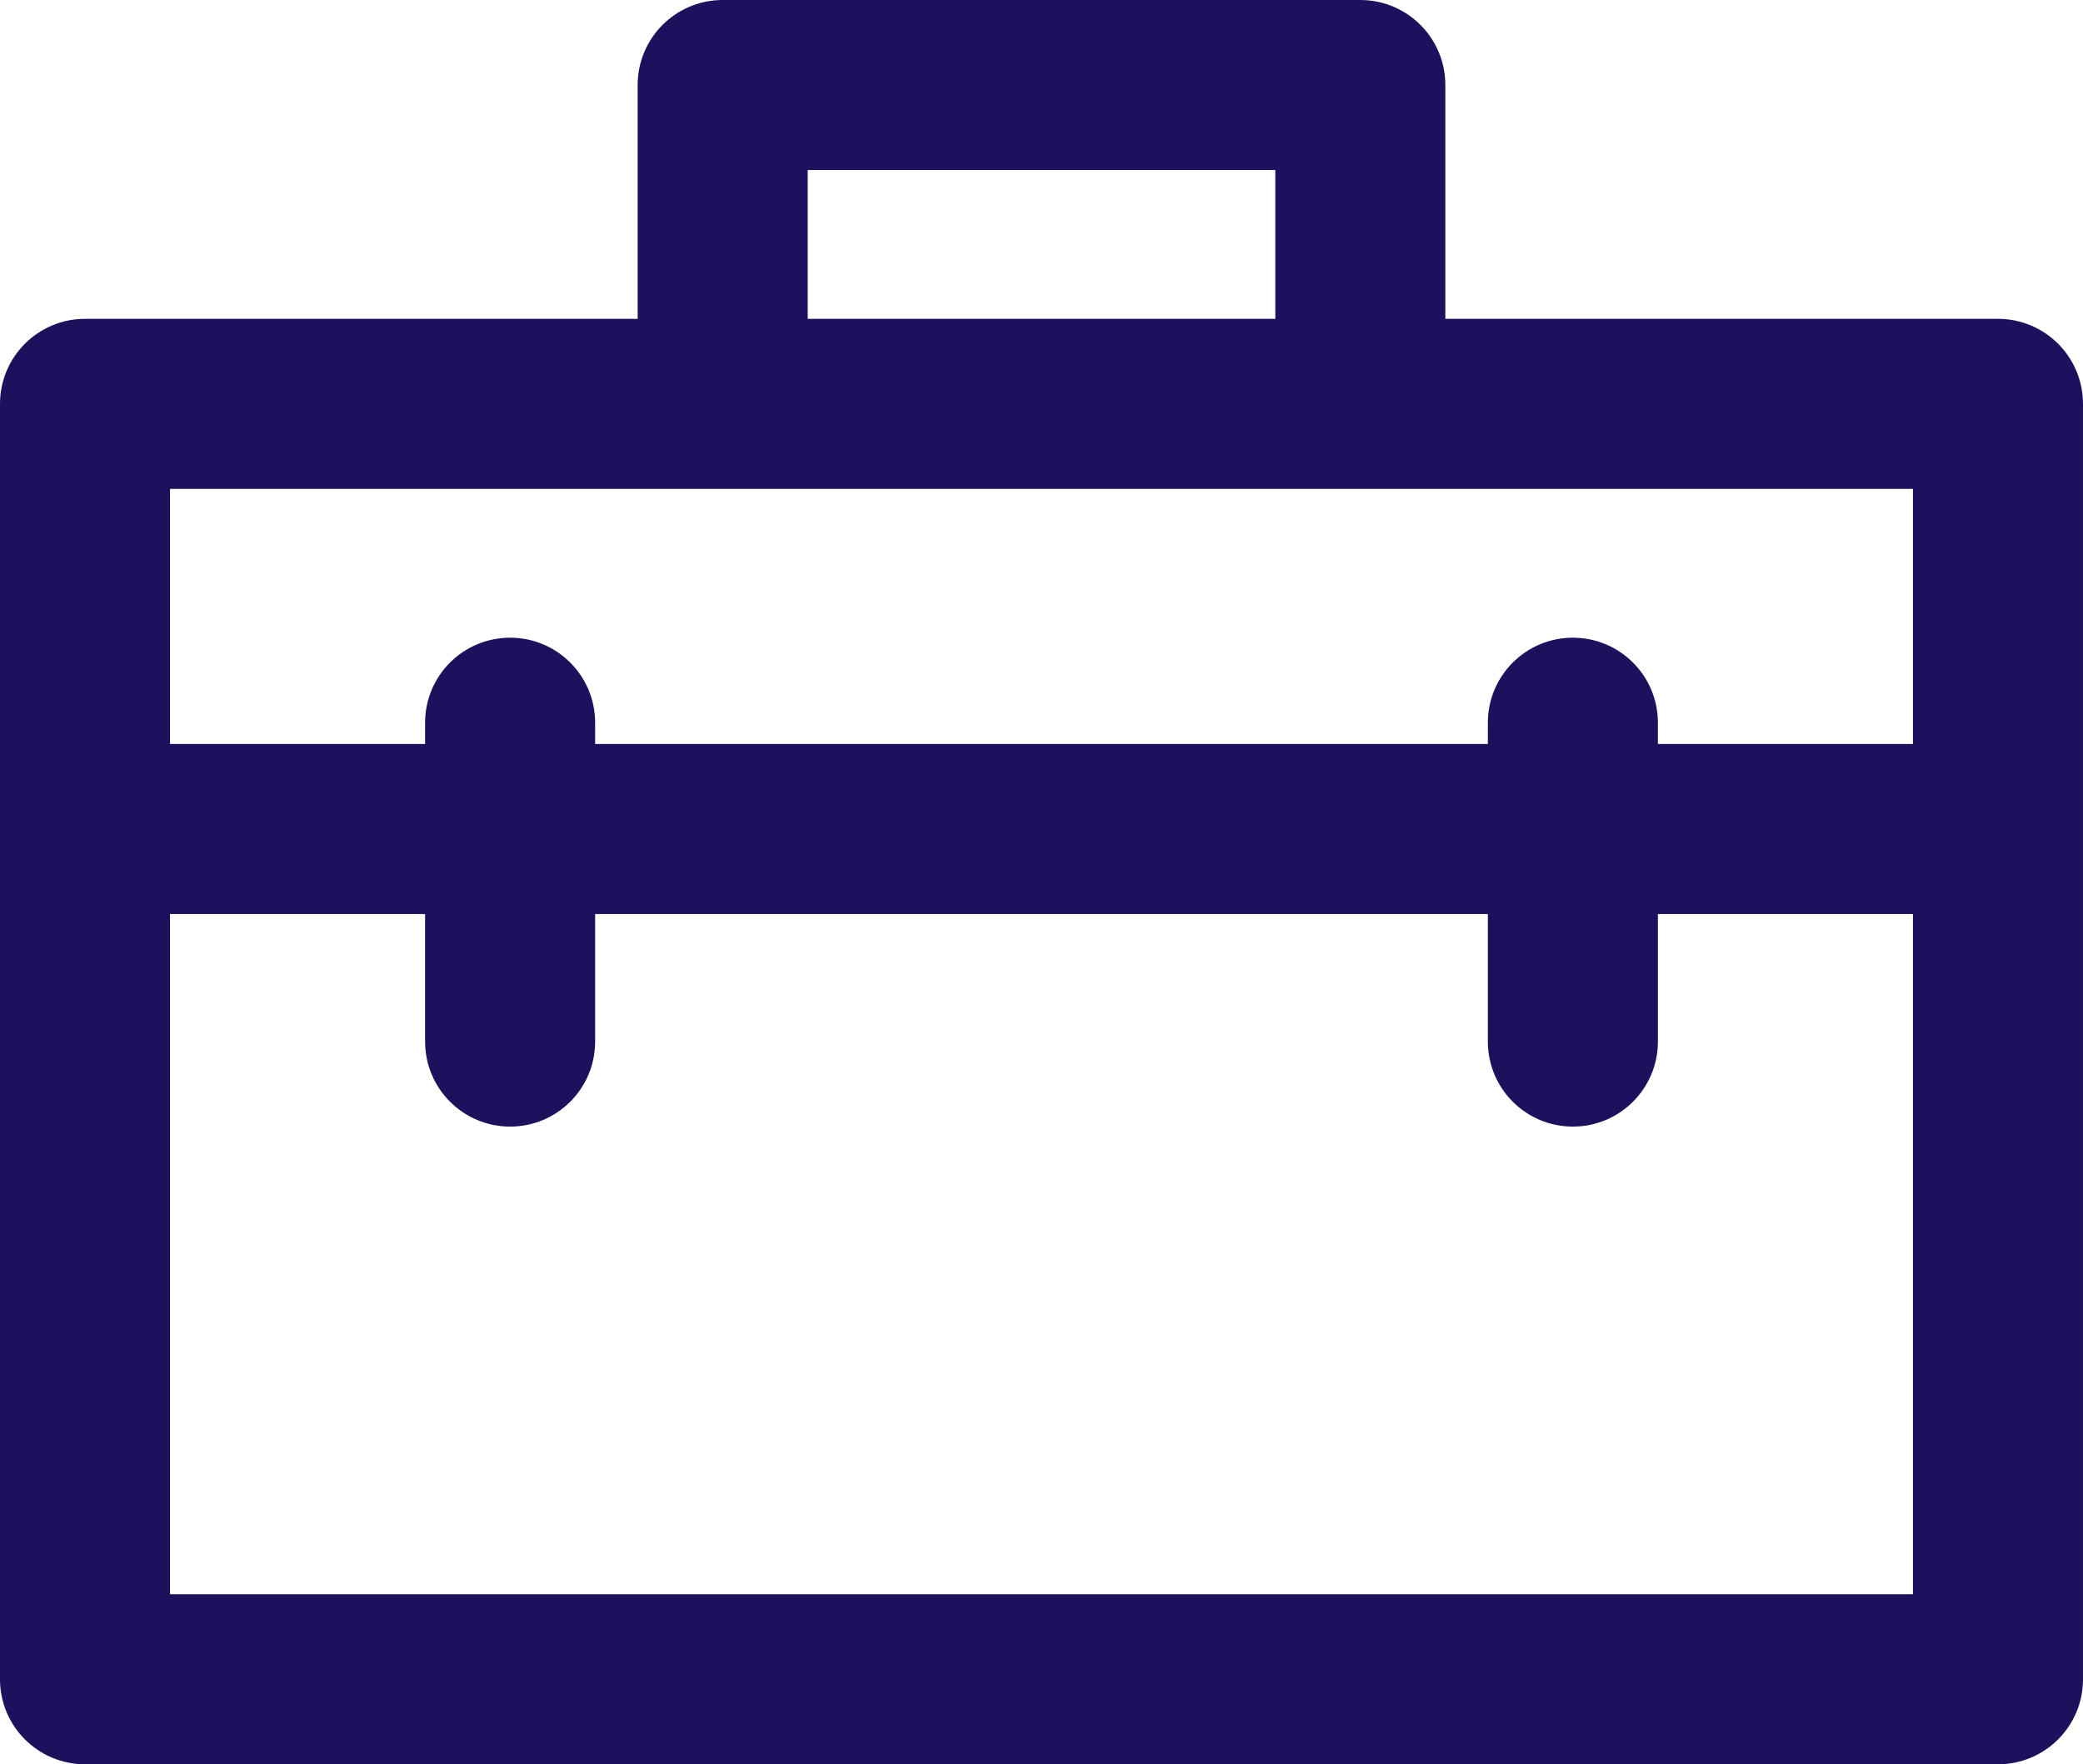 <?xml version="1.0" encoding="UTF-8"?><svg id="Warstwa_2" xmlns="http://www.w3.org/2000/svg" viewBox="0 0 98 83"><defs><style>.cls-1{fill:#1b115c;}</style></defs><g id="Warstwa_1-2"><path class="cls-1" d="m78,35h12v-12H8v12h12v-1c0-2.21,1.79-4,4-4s4,1.79,4,4v1h42v-1c0-2.21,1.79-4,4-4s4,1.79,4,4v1Zm0,8v6c0,2.21-1.79,4-4,4s-4-1.79-4-4v-6H28v6c0,2.21-1.79,4-4,4s-4-1.79-4-4v-6h-12v32h82v-32h-12ZM38,15h22v-7h-22v7Zm-8,0V4c0-2.21,1.79-4,4-4h30c2.21,0,4,1.79,4,4v11h26c2.21,0,4,1.79,4,4v60c0,2.21-1.79,4-4,4H4c-2.21,0-4-1.79-4-4V19c0-2.21,1.79-4,4-4h26Z"/></g></svg>
